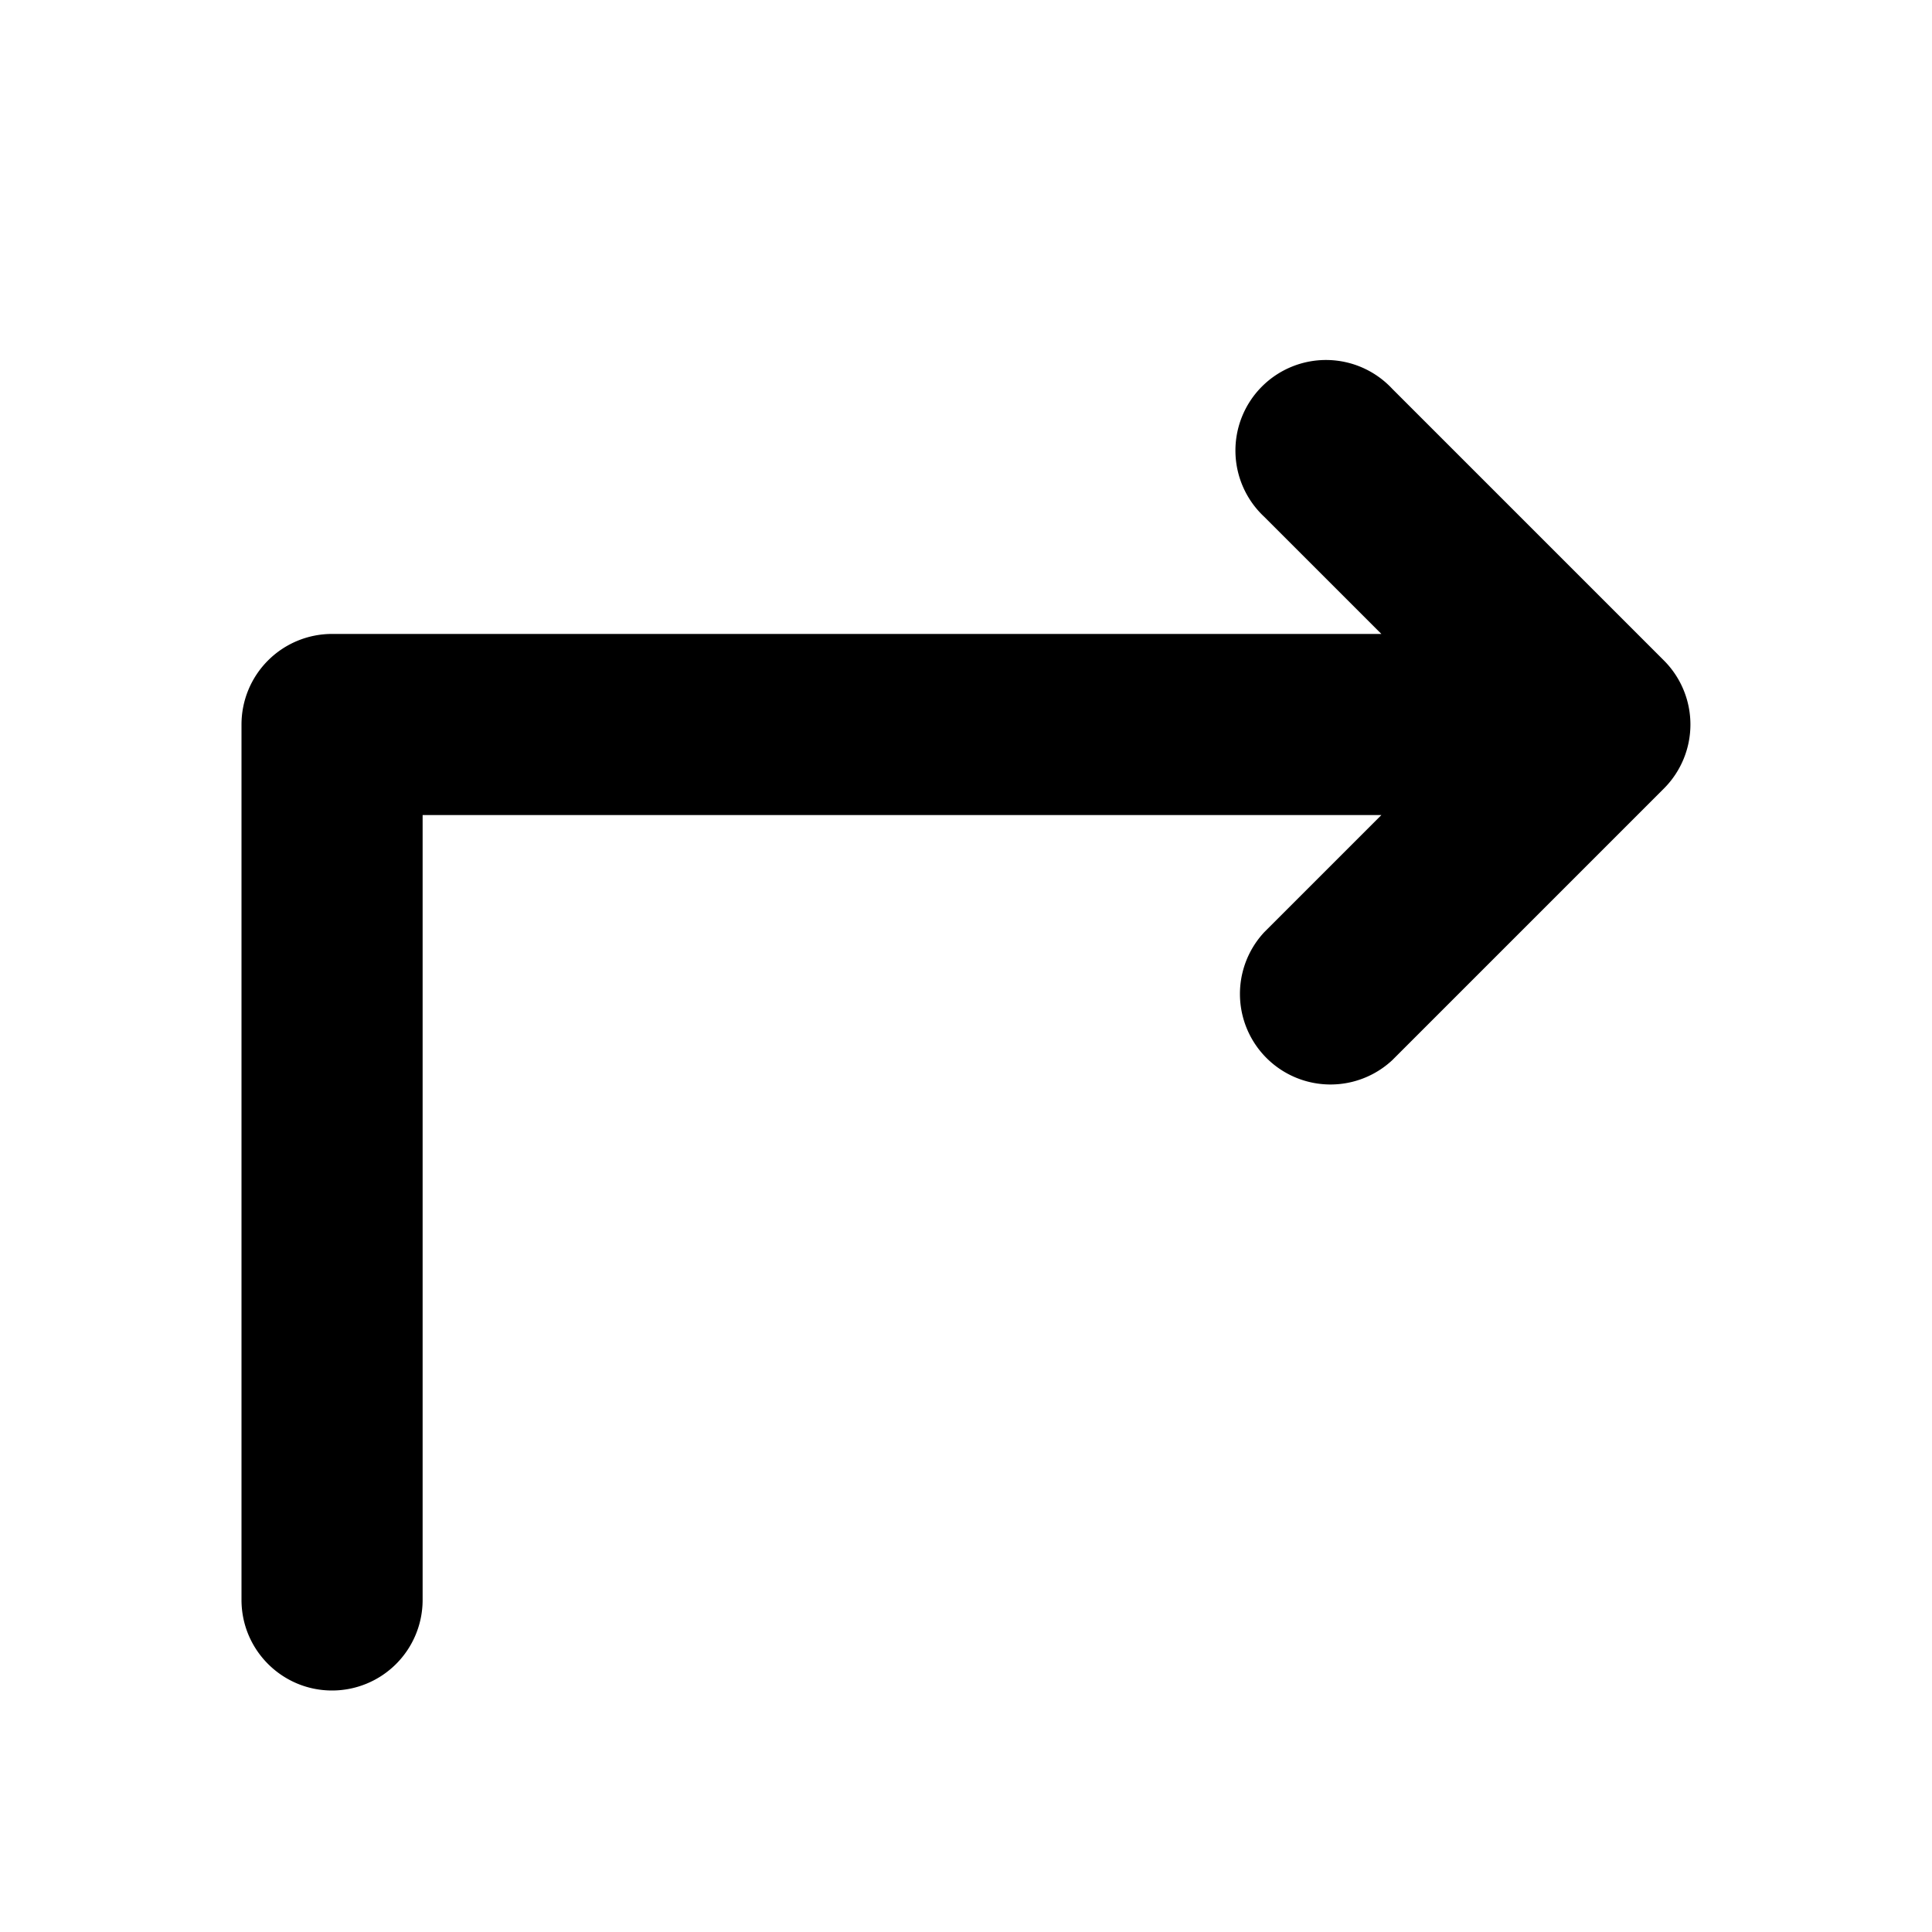 <svg xmlns="http://www.w3.org/2000/svg" viewBox="0 0 16 16" fill="currentColor" aria-hidden="true" data-slot="icon">
  <path fill-rule="evenodd" d="M2.75 14a.75.75 0 0 0 .75-.75v-6.5h7.94l-.97.97a.75.75 0 0 0 1.06 1.06l2.25-2.25a.75.75 0 0 0 0-1.06l-2.25-2.25a.75.75 0 1 0-1.06 1.06l.97.97H2.75A.75.75 0 0 0 2 6v7.25c0 .414.336.75.75.75Z" clip-rule="evenodd"/>
</svg>
